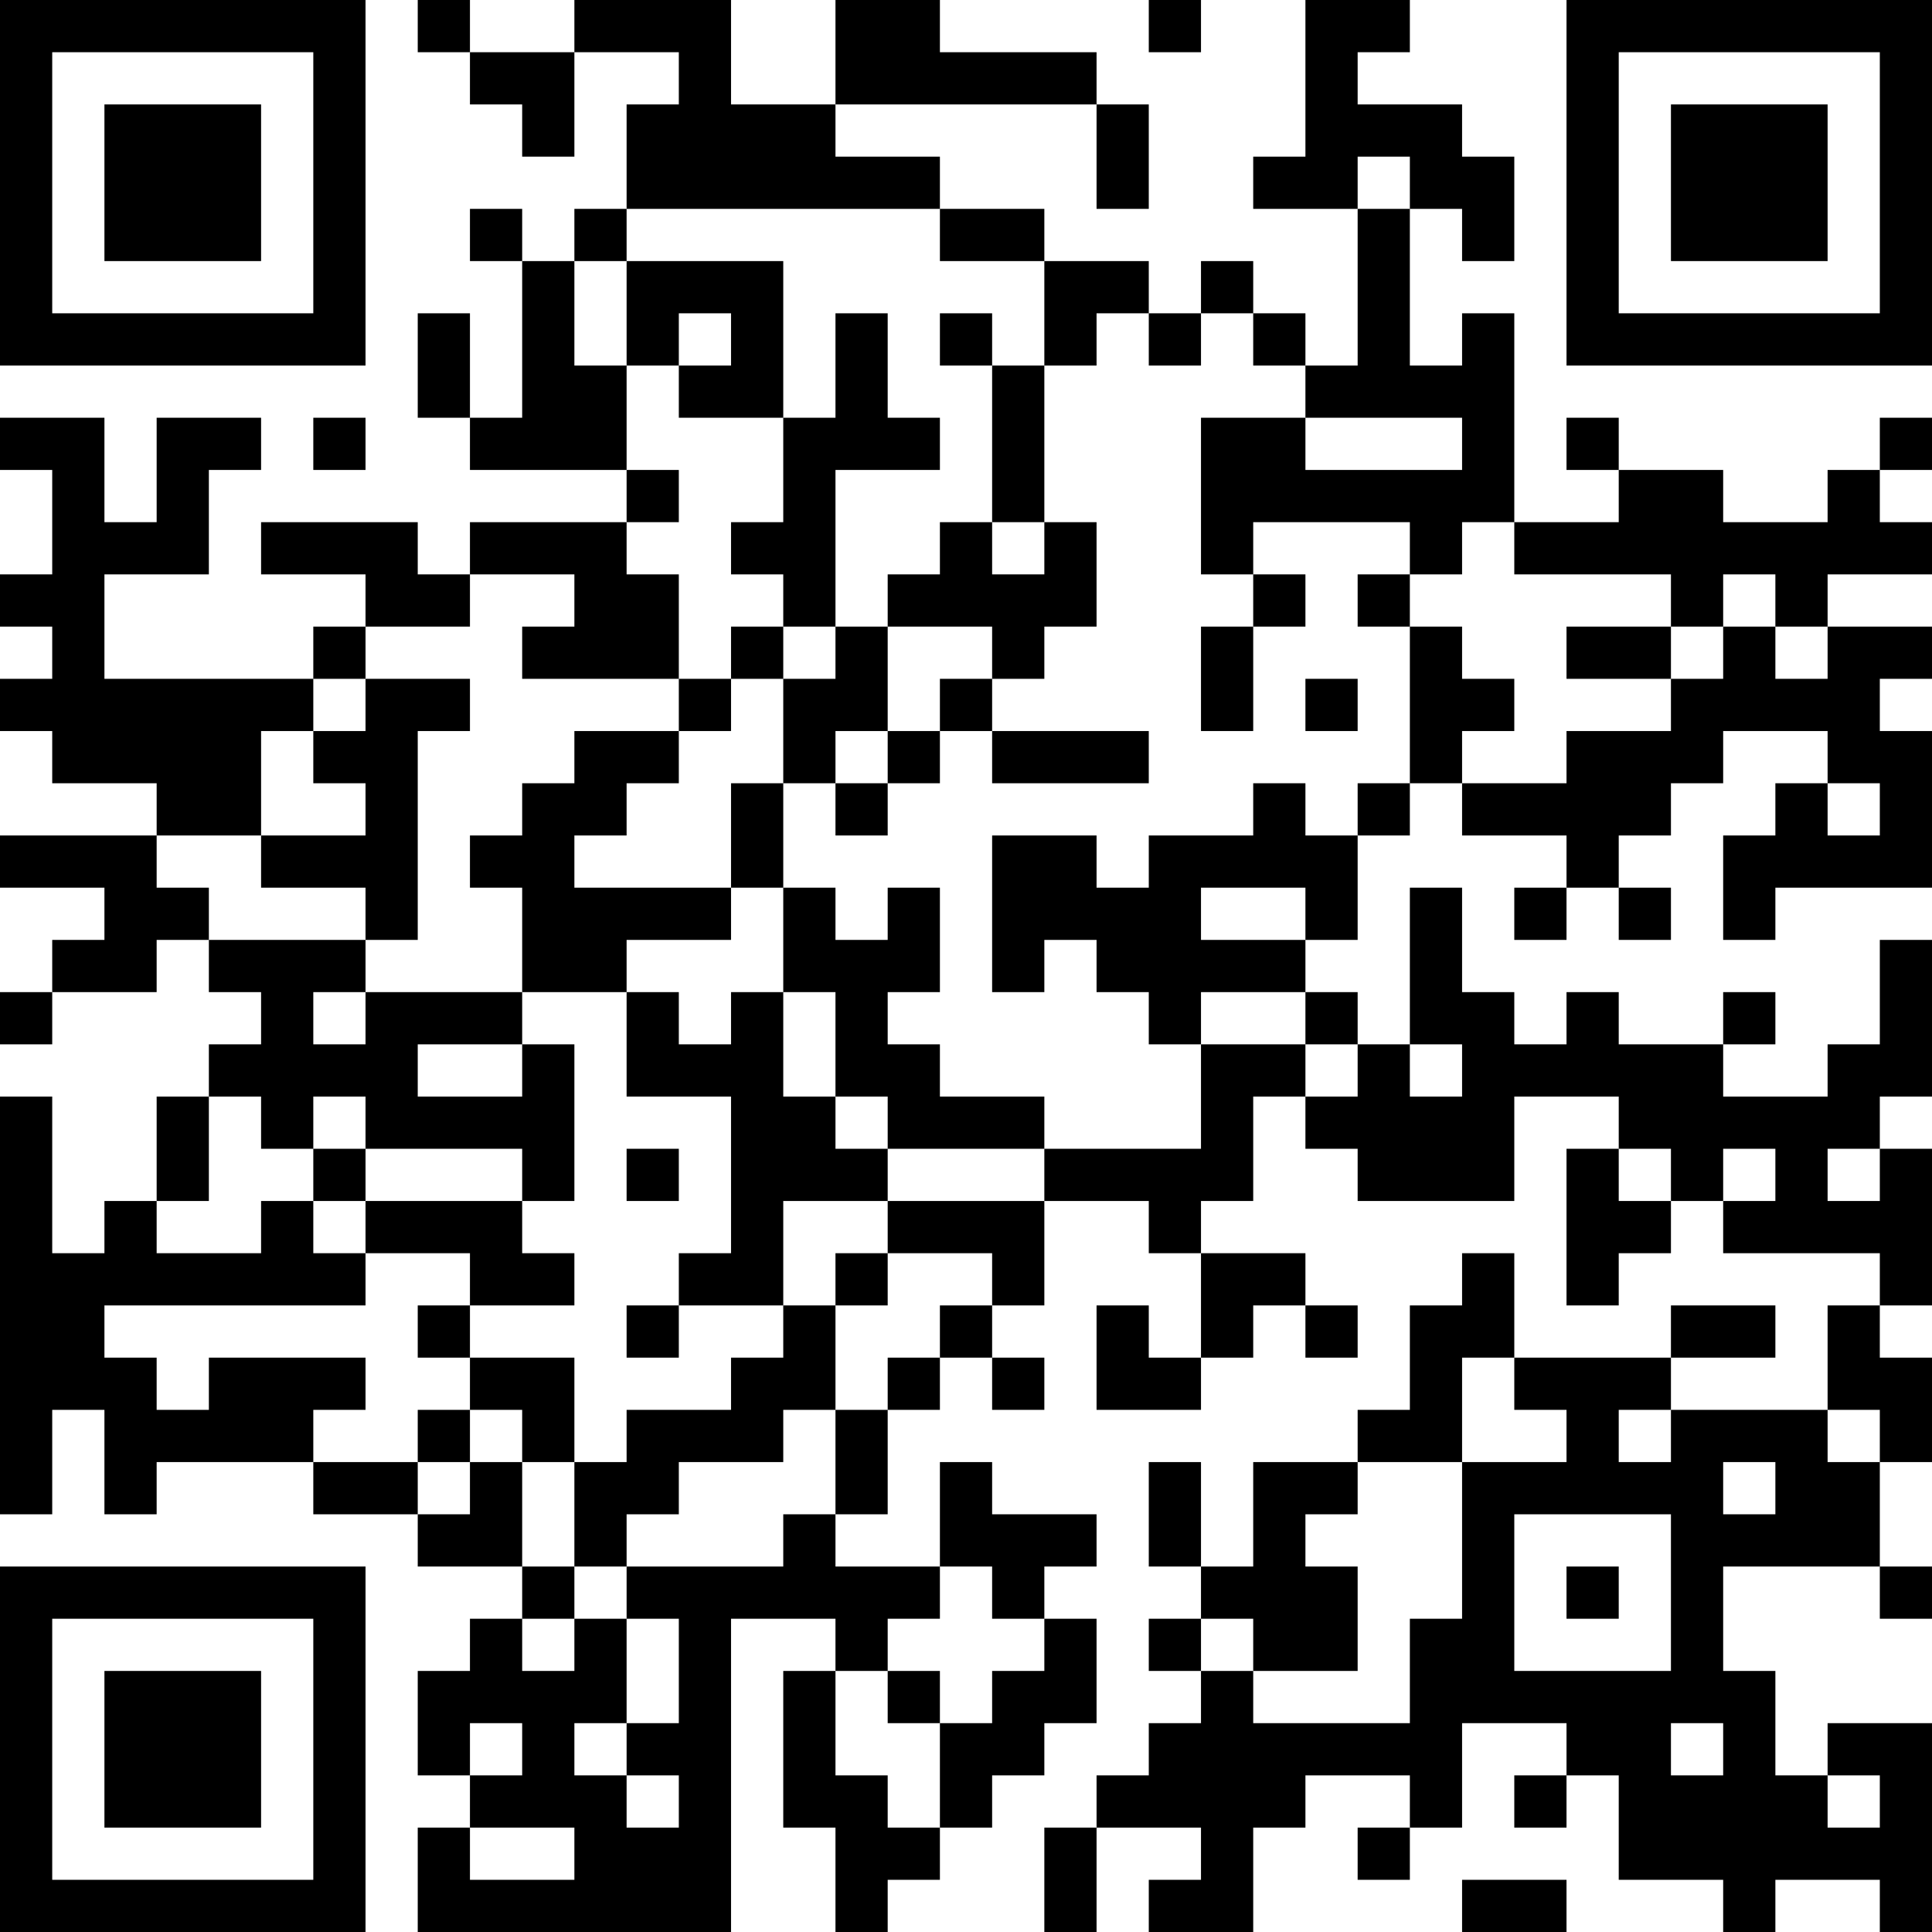<?xml version="1.0" encoding="UTF-8"?>
<svg xmlns="http://www.w3.org/2000/svg" version="1.1" width="400" height="400" viewBox="0 0 400 400"><rect x="0" y="0" width="400" height="400" fill="#ffffff"/><g transform="scale(10.811)"><g transform="translate(0,0)"><path fill-rule="evenodd" d="M8 0L8 1L9 1L9 2L10 2L10 3L11 3L11 1L13 1L13 2L12 2L12 4L11 4L11 5L10 5L10 4L9 4L9 5L10 5L10 8L9 8L9 6L8 6L8 8L9 8L9 9L12 9L12 10L9 10L9 11L8 11L8 10L5 10L5 11L7 11L7 12L6 12L6 13L2 13L2 11L4 11L4 9L5 9L5 8L3 8L3 10L2 10L2 8L0 8L0 9L1 9L1 11L0 11L0 12L1 12L1 13L0 13L0 14L1 14L1 15L3 15L3 16L0 16L0 17L2 17L2 18L1 18L1 19L0 19L0 20L1 20L1 19L3 19L3 18L4 18L4 19L5 19L5 20L4 20L4 21L3 21L3 23L2 23L2 24L1 24L1 21L0 21L0 29L1 29L1 27L2 27L2 29L3 29L3 28L6 28L6 29L8 29L8 30L10 30L10 31L9 31L9 32L8 32L8 34L9 34L9 35L8 35L8 37L14 37L14 31L16 31L16 32L15 32L15 35L16 35L16 37L17 37L17 36L18 36L18 35L19 35L19 34L20 34L20 33L21 33L21 31L20 31L20 30L21 30L21 29L19 29L19 28L18 28L18 30L16 30L16 29L17 29L17 27L18 27L18 26L19 26L19 27L20 27L20 26L19 26L19 25L20 25L20 23L22 23L22 24L23 24L23 26L22 26L22 25L21 25L21 27L23 27L23 26L24 26L24 25L25 25L25 26L26 26L26 25L25 25L25 24L23 24L23 23L24 23L24 21L25 21L25 22L26 22L26 23L29 23L29 21L31 21L31 22L30 22L30 25L31 25L31 24L32 24L32 23L33 23L33 24L36 24L36 25L35 25L35 27L32 27L32 26L34 26L34 25L32 25L32 26L29 26L29 24L28 24L28 25L27 25L27 27L26 27L26 28L24 28L24 30L23 30L23 28L22 28L22 30L23 30L23 31L22 31L22 32L23 32L23 33L22 33L22 34L21 34L21 35L20 35L20 37L21 37L21 35L23 35L23 36L22 36L22 37L24 37L24 35L25 35L25 34L27 34L27 35L26 35L26 36L27 36L27 35L28 35L28 33L30 33L30 34L29 34L29 35L30 35L30 34L31 34L31 36L33 36L33 37L34 37L34 36L36 36L36 37L37 37L37 33L35 33L35 34L34 34L34 32L33 32L33 30L36 30L36 31L37 31L37 30L36 30L36 28L37 28L37 26L36 26L36 25L37 25L37 22L36 22L36 21L37 21L37 18L36 18L36 20L35 20L35 21L33 21L33 20L34 20L34 19L33 19L33 20L31 20L31 19L30 19L30 20L29 20L29 19L28 19L28 17L27 17L27 20L26 20L26 19L25 19L25 18L26 18L26 16L27 16L27 15L28 15L28 16L30 16L30 17L29 17L29 18L30 18L30 17L31 17L31 18L32 18L32 17L31 17L31 16L32 16L32 15L33 15L33 14L35 14L35 15L34 15L34 16L33 16L33 18L34 18L34 17L37 17L37 14L36 14L36 13L37 13L37 12L35 12L35 11L37 11L37 10L36 10L36 9L37 9L37 8L36 8L36 9L35 9L35 10L33 10L33 9L31 9L31 8L30 8L30 9L31 9L31 10L29 10L29 6L28 6L28 7L27 7L27 4L28 4L28 5L29 5L29 3L28 3L28 2L26 2L26 1L27 1L27 0L25 0L25 3L24 3L24 4L26 4L26 7L25 7L25 6L24 6L24 5L23 5L23 6L22 6L22 5L20 5L20 4L18 4L18 3L16 3L16 2L21 2L21 4L22 4L22 2L21 2L21 1L18 1L18 0L16 0L16 2L14 2L14 0L11 0L11 1L9 1L9 0ZM22 0L22 1L23 1L23 0ZM26 3L26 4L27 4L27 3ZM12 4L12 5L11 5L11 7L12 7L12 9L13 9L13 10L12 10L12 11L13 11L13 13L10 13L10 12L11 12L11 11L9 11L9 12L7 12L7 13L6 13L6 14L5 14L5 16L3 16L3 17L4 17L4 18L7 18L7 19L6 19L6 20L7 20L7 19L10 19L10 20L8 20L8 21L10 21L10 20L11 20L11 23L10 23L10 22L7 22L7 21L6 21L6 22L5 22L5 21L4 21L4 23L3 23L3 24L5 24L5 23L6 23L6 24L7 24L7 25L2 25L2 26L3 26L3 27L4 27L4 26L7 26L7 27L6 27L6 28L8 28L8 29L9 29L9 28L10 28L10 30L11 30L11 31L10 31L10 32L11 32L11 31L12 31L12 33L11 33L11 34L12 34L12 35L13 35L13 34L12 34L12 33L13 33L13 31L12 31L12 30L15 30L15 29L16 29L16 27L17 27L17 26L18 26L18 25L19 25L19 24L17 24L17 23L20 23L20 22L23 22L23 20L25 20L25 21L26 21L26 20L25 20L25 19L23 19L23 20L22 20L22 19L21 19L21 18L20 18L20 19L19 19L19 16L21 16L21 17L22 17L22 16L24 16L24 15L25 15L25 16L26 16L26 15L27 15L27 12L28 12L28 13L29 13L29 14L28 14L28 15L30 15L30 14L32 14L32 13L33 13L33 12L34 12L34 13L35 13L35 12L34 12L34 11L33 11L33 12L32 12L32 11L29 11L29 10L28 10L28 11L27 11L27 10L24 10L24 11L23 11L23 8L25 8L25 9L28 9L28 8L25 8L25 7L24 7L24 6L23 6L23 7L22 7L22 6L21 6L21 7L20 7L20 5L18 5L18 4ZM12 5L12 7L13 7L13 8L15 8L15 10L14 10L14 11L15 11L15 12L14 12L14 13L13 13L13 14L11 14L11 15L10 15L10 16L9 16L9 17L10 17L10 19L12 19L12 21L14 21L14 24L13 24L13 25L12 25L12 26L13 26L13 25L15 25L15 26L14 26L14 27L12 27L12 28L11 28L11 26L9 26L9 25L11 25L11 24L10 24L10 23L7 23L7 22L6 22L6 23L7 23L7 24L9 24L9 25L8 25L8 26L9 26L9 27L8 27L8 28L9 28L9 27L10 27L10 28L11 28L11 30L12 30L12 29L13 29L13 28L15 28L15 27L16 27L16 25L17 25L17 24L16 24L16 25L15 25L15 23L17 23L17 22L20 22L20 21L18 21L18 20L17 20L17 19L18 19L18 17L17 17L17 18L16 18L16 17L15 17L15 15L16 15L16 16L17 16L17 15L18 15L18 14L19 14L19 15L22 15L22 14L19 14L19 13L20 13L20 12L21 12L21 10L20 10L20 7L19 7L19 6L18 6L18 7L19 7L19 10L18 10L18 11L17 11L17 12L16 12L16 9L18 9L18 8L17 8L17 6L16 6L16 8L15 8L15 5ZM13 6L13 7L14 7L14 6ZM6 8L6 9L7 9L7 8ZM19 10L19 11L20 11L20 10ZM24 11L24 12L23 12L23 14L24 14L24 12L25 12L25 11ZM26 11L26 12L27 12L27 11ZM15 12L15 13L14 13L14 14L13 14L13 15L12 15L12 16L11 16L11 17L14 17L14 18L12 18L12 19L13 19L13 20L14 20L14 19L15 19L15 21L16 21L16 22L17 22L17 21L16 21L16 19L15 19L15 17L14 17L14 15L15 15L15 13L16 13L16 12ZM17 12L17 14L16 14L16 15L17 15L17 14L18 14L18 13L19 13L19 12ZM30 12L30 13L32 13L32 12ZM7 13L7 14L6 14L6 15L7 15L7 16L5 16L5 17L7 17L7 18L8 18L8 14L9 14L9 13ZM25 13L25 14L26 14L26 13ZM35 15L35 16L36 16L36 15ZM23 17L23 18L25 18L25 17ZM27 20L27 21L28 21L28 20ZM12 22L12 23L13 23L13 22ZM31 22L31 23L32 23L32 22ZM33 22L33 23L34 23L34 22ZM35 22L35 23L36 23L36 22ZM28 26L28 28L26 28L26 29L25 29L25 30L26 30L26 32L24 32L24 31L23 31L23 32L24 32L24 33L27 33L27 31L28 31L28 28L30 28L30 27L29 27L29 26ZM31 27L31 28L32 28L32 27ZM35 27L35 28L36 28L36 27ZM33 28L33 29L34 29L34 28ZM29 29L29 32L32 32L32 29ZM18 30L18 31L17 31L17 32L16 32L16 34L17 34L17 35L18 35L18 33L19 33L19 32L20 32L20 31L19 31L19 30ZM30 30L30 31L31 31L31 30ZM17 32L17 33L18 33L18 32ZM9 33L9 34L10 34L10 33ZM32 33L32 34L33 34L33 33ZM35 34L35 35L36 35L36 34ZM9 35L9 36L11 36L11 35ZM28 36L28 37L30 37L30 36ZM0 0L0 7L7 7L7 0ZM1 1L1 6L6 6L6 1ZM2 2L2 5L5 5L5 2ZM30 0L30 7L37 7L37 0ZM31 1L31 6L36 6L36 1ZM32 2L32 5L35 5L35 2ZM0 30L0 37L7 37L7 30ZM1 31L1 36L6 36L6 31ZM2 32L2 35L5 35L5 32Z" fill="#000000"/></g></g></svg>
